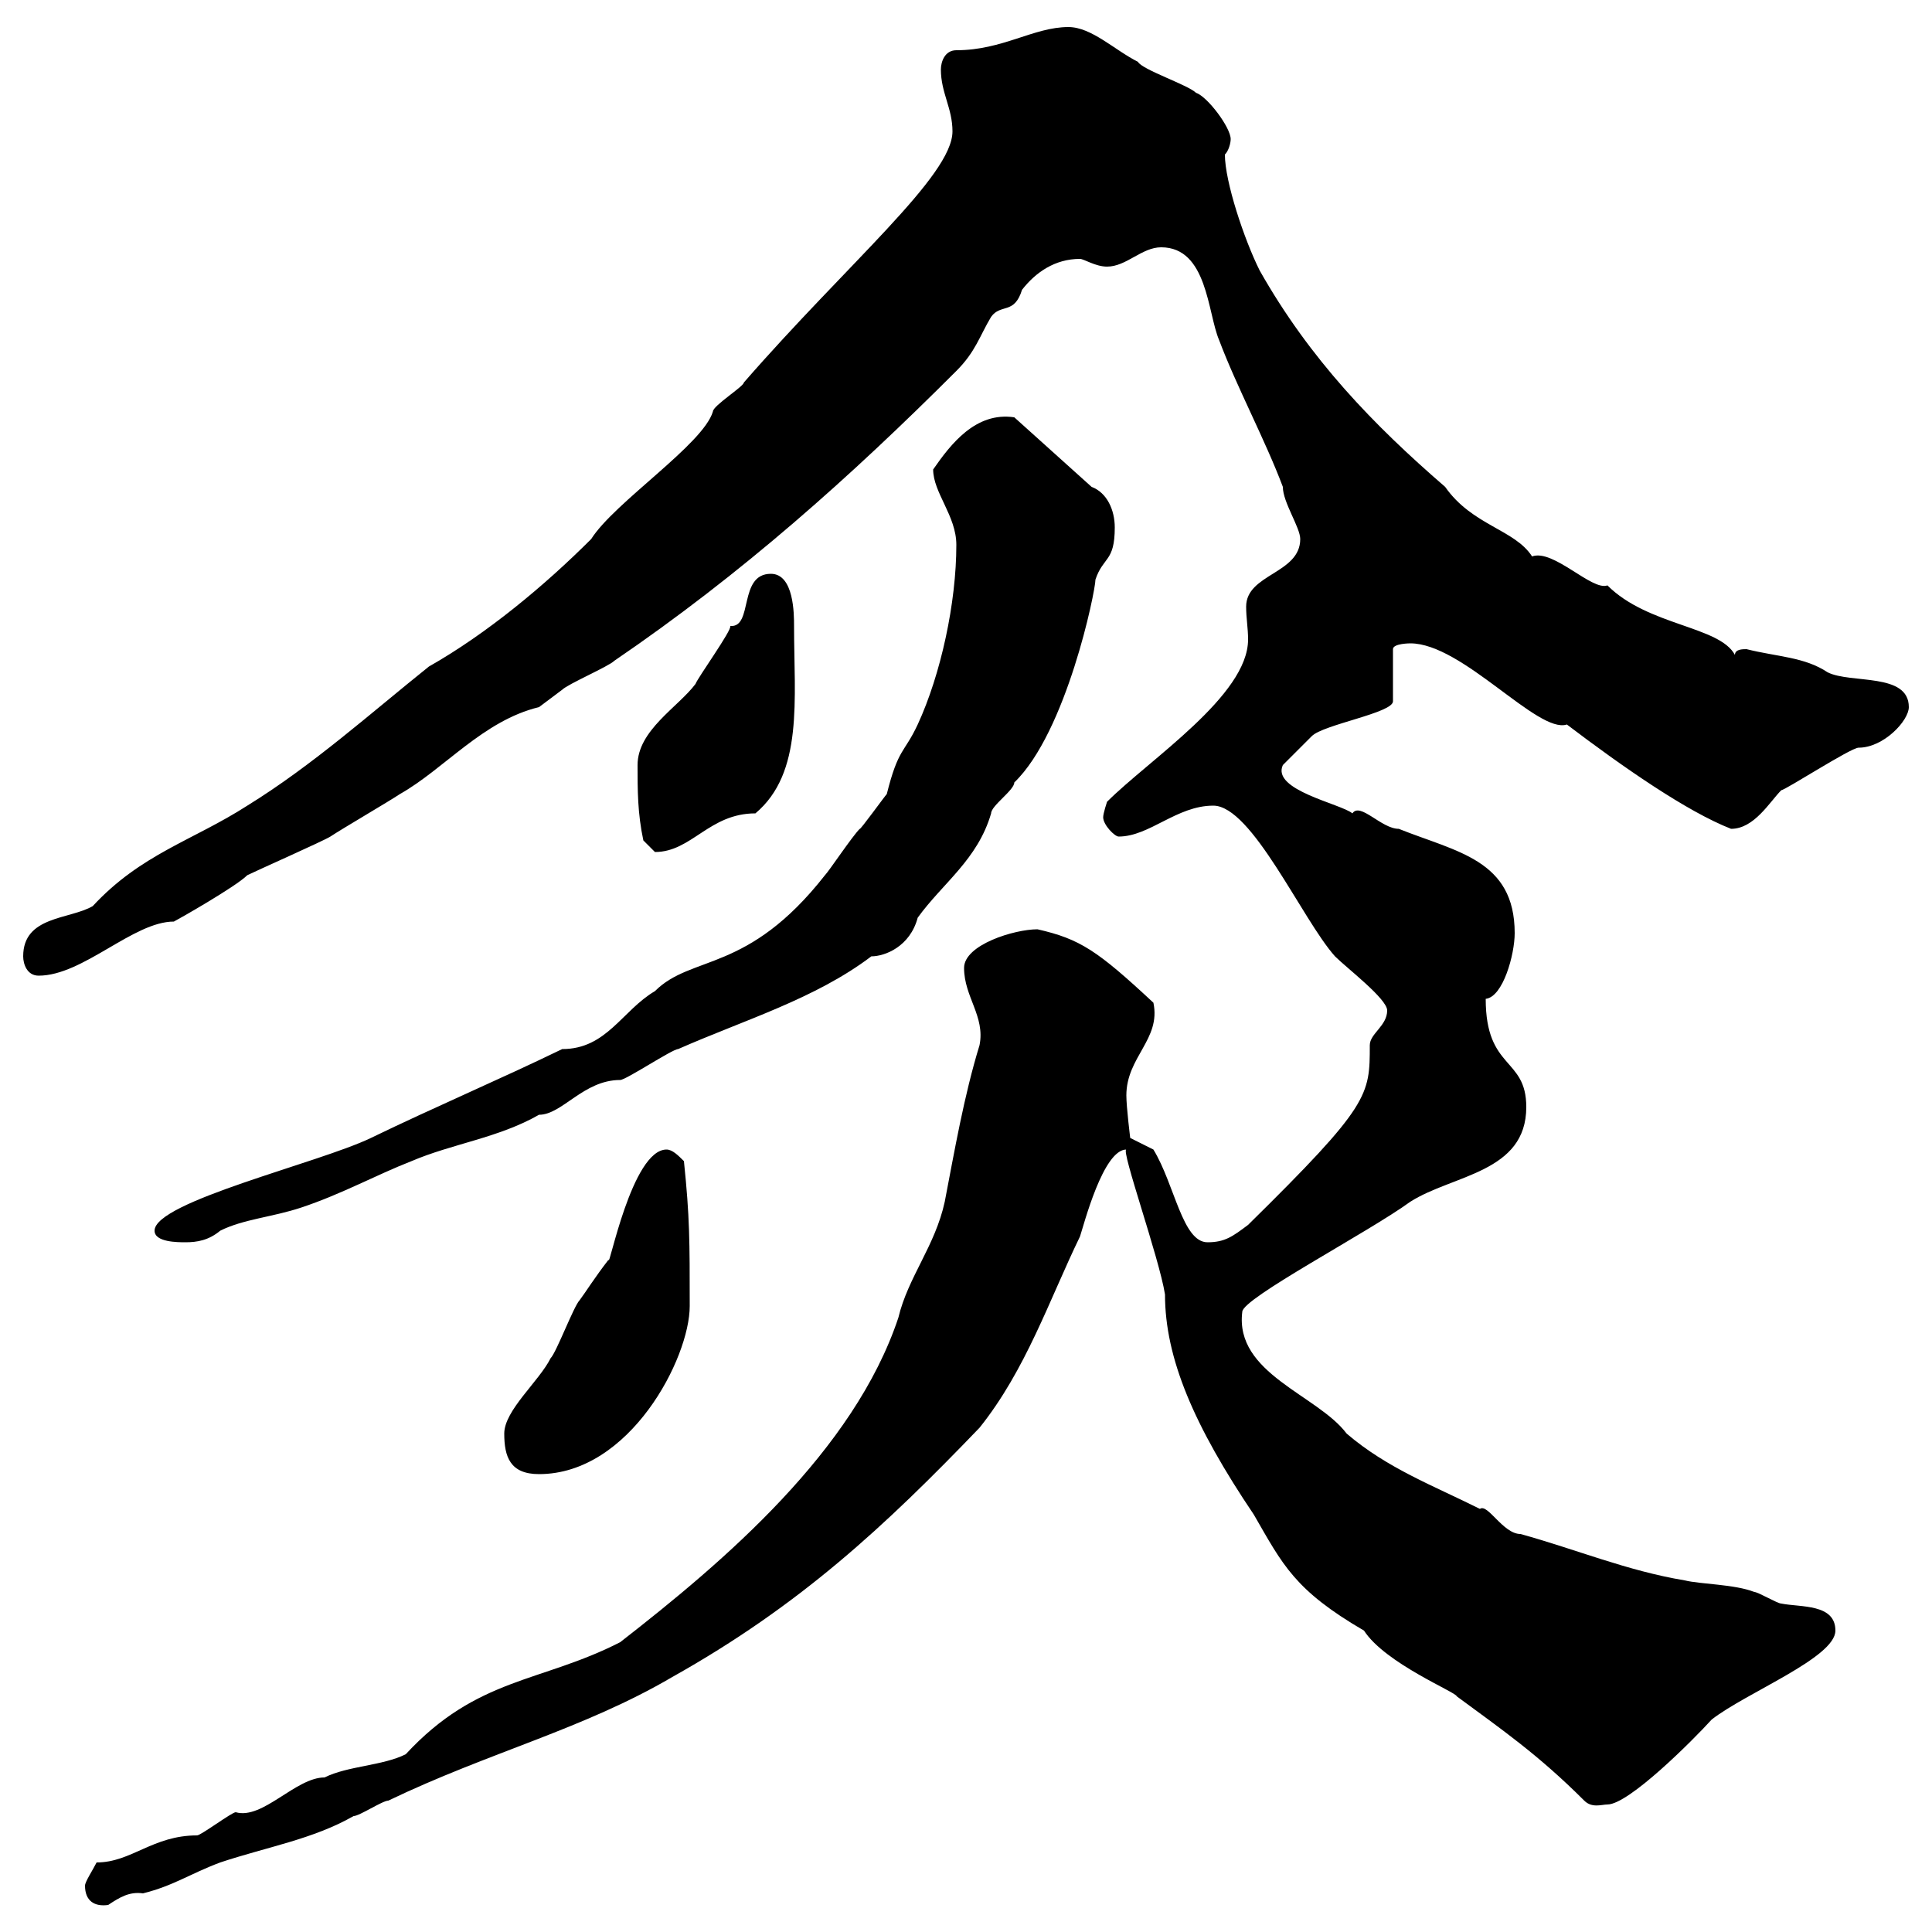 <svg xmlns="http://www.w3.org/2000/svg" xmlns:xlink="http://www.w3.org/1999/xlink" width="300" height="300"><path d="M13.20 292.80C13.20 295.20 14.70 296.10 16.80 295.80C18.60 294.60 20.10 293.70 22.20 294C27 292.80 29.40 291 34.20 289.20C41.40 286.80 48.60 285.60 54.90 282C55.80 282 59.40 279.60 60.30 279.60C75.90 272.10 90.60 268.50 104.40 260.40C124.20 249.30 137.40 237 152.10 221.70C159.30 212.70 162.90 201.90 167.70 192C168.30 190.20 171.30 178.50 174.90 178.50C174 178.50 180 195.30 180.90 201C180.90 210.90 185.40 221.40 194.70 235.20C199.20 243 201 246.90 211.80 253.20C215.10 258.30 226.20 262.80 226.20 263.40C233.10 268.50 238.80 272.40 246 279.60C247.20 280.80 248.70 280.20 249.60 280.20C252.90 280.20 262.80 270.30 265.80 267C271.20 262.80 285 257.40 285 253.20C285 249 279.60 249.60 276.60 249C276 249 273 247.20 272.40 247.20C269.40 246 264 246 261.60 245.40C252.60 243.90 244.80 240.60 236.10 238.20C233.40 238.20 231 233.40 229.80 234.30C222.60 230.70 215.40 228 209.10 222.60C204.60 216.60 191.70 213.30 192.90 203.70C192.90 201.60 212.40 191.40 219 186.60C225.60 182.40 237 182.10 237 171.90C237 164.10 230.70 166.20 230.70 155.10C233.40 154.80 235.20 148.20 235.20 144.90C235.20 133.50 226.20 132.30 217.20 128.70C214.50 128.70 211.20 124.50 210 126.30C208.20 124.80 197.40 122.70 199.20 118.80C200.10 117.90 202.80 115.20 203.70 114.30C205.50 112.50 216.30 110.70 216.30 108.90L216.30 100.80C216.30 99.90 219 99.90 219 99.90C227.10 99.90 238.80 114 243.30 112.50C252 119.10 261.90 126 268.80 128.70C272.40 128.70 274.80 124.50 276.60 122.70C277.20 122.70 287.40 116.10 288.60 116.10C292.50 116.10 296.40 111.90 296.40 109.80C296.40 104.40 287.40 106.20 283.80 104.40C280.20 102 276 102 271.20 100.80C270.60 100.80 269.40 100.80 269.40 101.70C267 97.20 255.90 97.20 249.60 90.90C247.20 91.80 241.20 85.20 237.90 86.40C235.20 82.20 228.60 81.60 224.40 75.60C213.30 66 203.40 55.80 195.60 42C193.20 37.20 190.20 28.20 190.20 24C190.80 23.40 191.10 22.20 191.10 21.60C191.10 19.80 187.50 15 185.70 14.40C184.50 13.20 177.30 10.80 176.70 9.60C173.10 7.80 169.50 4.20 165.90 4.20C160.50 4.20 155.70 7.80 148.50 7.80C146.70 7.80 146.10 9.60 146.10 10.80C146.10 14.40 147.90 16.80 147.90 20.40C147.90 27.30 131.70 40.80 115.50 59.40C115.50 60 110.70 63 110.70 63.90C109.20 69 95.40 78 91.80 83.70C84.60 90.90 75.60 98.40 66.60 103.50C57.60 110.70 48.60 118.80 38.40 125.10C30 130.50 21.90 132.60 14.40 140.70C10.80 142.80 3.60 142.20 3.60 148.50C3.60 149.70 4.20 151.50 6 151.50C12.90 151.50 20.70 143.10 27 143.10C27.60 142.80 36.60 137.70 38.40 135.90C39.60 135.30 50.40 130.50 51.30 129.90C53.10 128.70 60.30 124.50 62.10 123.30C69 119.40 75 111.90 83.70 109.80C83.70 109.80 87.30 107.10 87.30 107.10C88.20 106.20 94.50 103.50 95.40 102.60C115.20 89.10 132 74.10 148.50 57.60C151.50 54.60 152.10 52.20 153.90 49.20C155.40 47.10 157.50 48.90 158.70 45C160.80 42.30 163.80 40.20 167.70 40.20C168.30 40.20 170.10 41.40 171.90 41.40C174.90 41.40 177.30 38.40 180.30 38.40C187.50 38.40 187.50 48.60 189.30 52.80C192 60 196.50 68.40 199.20 75.60C199.20 78 201.90 81.90 201.90 83.70C201.90 89.10 193.50 89.10 193.50 94.20C193.50 96 193.80 97.50 193.80 99.30C193.80 108 178.50 117.90 171.90 124.50C171.90 124.50 171.30 126.30 171.30 126.90C171.30 128.10 173.10 129.90 173.70 129.90C178.50 129.90 182.70 125.10 188.40 125.10C194.40 125.10 202.20 142.80 207.30 148.50C209.10 150.30 215.40 155.10 215.40 156.90C215.40 159.30 212.70 160.50 212.70 162.30C212.70 170.10 212.70 171.60 193.80 190.20C191.40 192 190.20 192.90 187.50 192.90C183.60 192.90 182.40 183.90 179.10 178.50L175.50 176.70C175.50 176.70 174.90 171.90 174.90 170.10C174.90 164.10 180.30 161.40 179.10 155.70C170.40 147.60 167.70 145.80 161.10 144.30C157.50 144.30 149.70 146.70 149.70 150.30C149.70 154.80 153 157.80 152.10 162.30C149.70 170.10 148.20 178.80 146.70 186.60C145.20 193.50 141 198.30 139.50 204.60C132.60 225.30 112.50 242.40 96.30 255C84 261.30 74.10 260.40 63 272.40C59.40 274.20 54 274.20 50.40 276C45.90 276 40.80 282.60 36.60 281.40C36 281.40 31.20 285 30.60 285C23.70 285 20.40 289.20 15 289.20C14.40 290.40 13.20 292.20 13.20 292.80ZM78.30 222.60C78.30 226.20 79.20 228.90 83.70 228.90C97.80 228.90 107.10 210.90 107.10 202.80C107.10 192.60 107.10 189 106.20 180.30C105.30 179.40 104.40 178.50 103.50 178.50C98.10 178.50 94.50 197.40 94.50 195.60C92.40 198.30 90.90 200.70 90 201.90C89.10 202.80 86.40 210 85.50 210.90C83.70 214.50 78.30 219 78.30 222.60ZM24 191.10C24 192.90 27.60 192.90 28.80 192.90C30.60 192.90 32.40 192.60 34.20 191.10C37.80 189.30 42.30 189 46.80 187.50C53.10 185.40 58.50 182.40 63.90 180.30C70.20 177.60 77.40 176.70 83.70 173.10C87.30 173.10 90.60 167.70 96.30 167.70C97.20 167.70 104.40 162.90 105.30 162.90C115.50 158.40 126.60 155.10 135.30 148.50C137.40 148.50 141.30 147 142.50 142.50C146.40 137.10 151.80 133.50 153.90 126.30C153.90 125.10 157.50 122.70 157.50 121.50C165.60 113.70 170.10 91.80 170.10 90C171.30 86.40 173.10 87.30 173.10 81.90C173.10 79.20 171.90 76.50 169.50 75.60L157.50 64.80C151.50 63.90 147.60 69 144.90 72.90C144.90 76.50 148.50 80.10 148.50 84.60C148.50 93.60 146.10 104.70 142.50 112.50C140.40 117 139.50 116.10 137.70 123.30C137.40 123.60 133.50 129 133.50 128.70C132.30 129.90 128.70 135.30 128.10 135.90C116.10 151.20 107.40 148.20 101.70 153.90C96.60 156.90 94.20 162.90 87.30 162.90C77.40 167.70 67.50 171.90 57.60 176.70C49.50 180.60 24 186.60 24 191.10ZM99.90 130.50C99.90 130.50 101.70 132.30 101.70 132.30C107.40 132.30 110.10 126.30 117.30 126.30C124.80 120 123.30 108.60 123.30 97.20C123.30 95.40 123.30 89.10 119.70 89.10C114.60 89.10 117 97.50 113.40 97.20C113.70 97.80 108.30 105.30 108 106.20C105.30 109.80 99 113.40 99 118.80C99 122.70 99 126.30 99.90 130.50Z"/></svg>